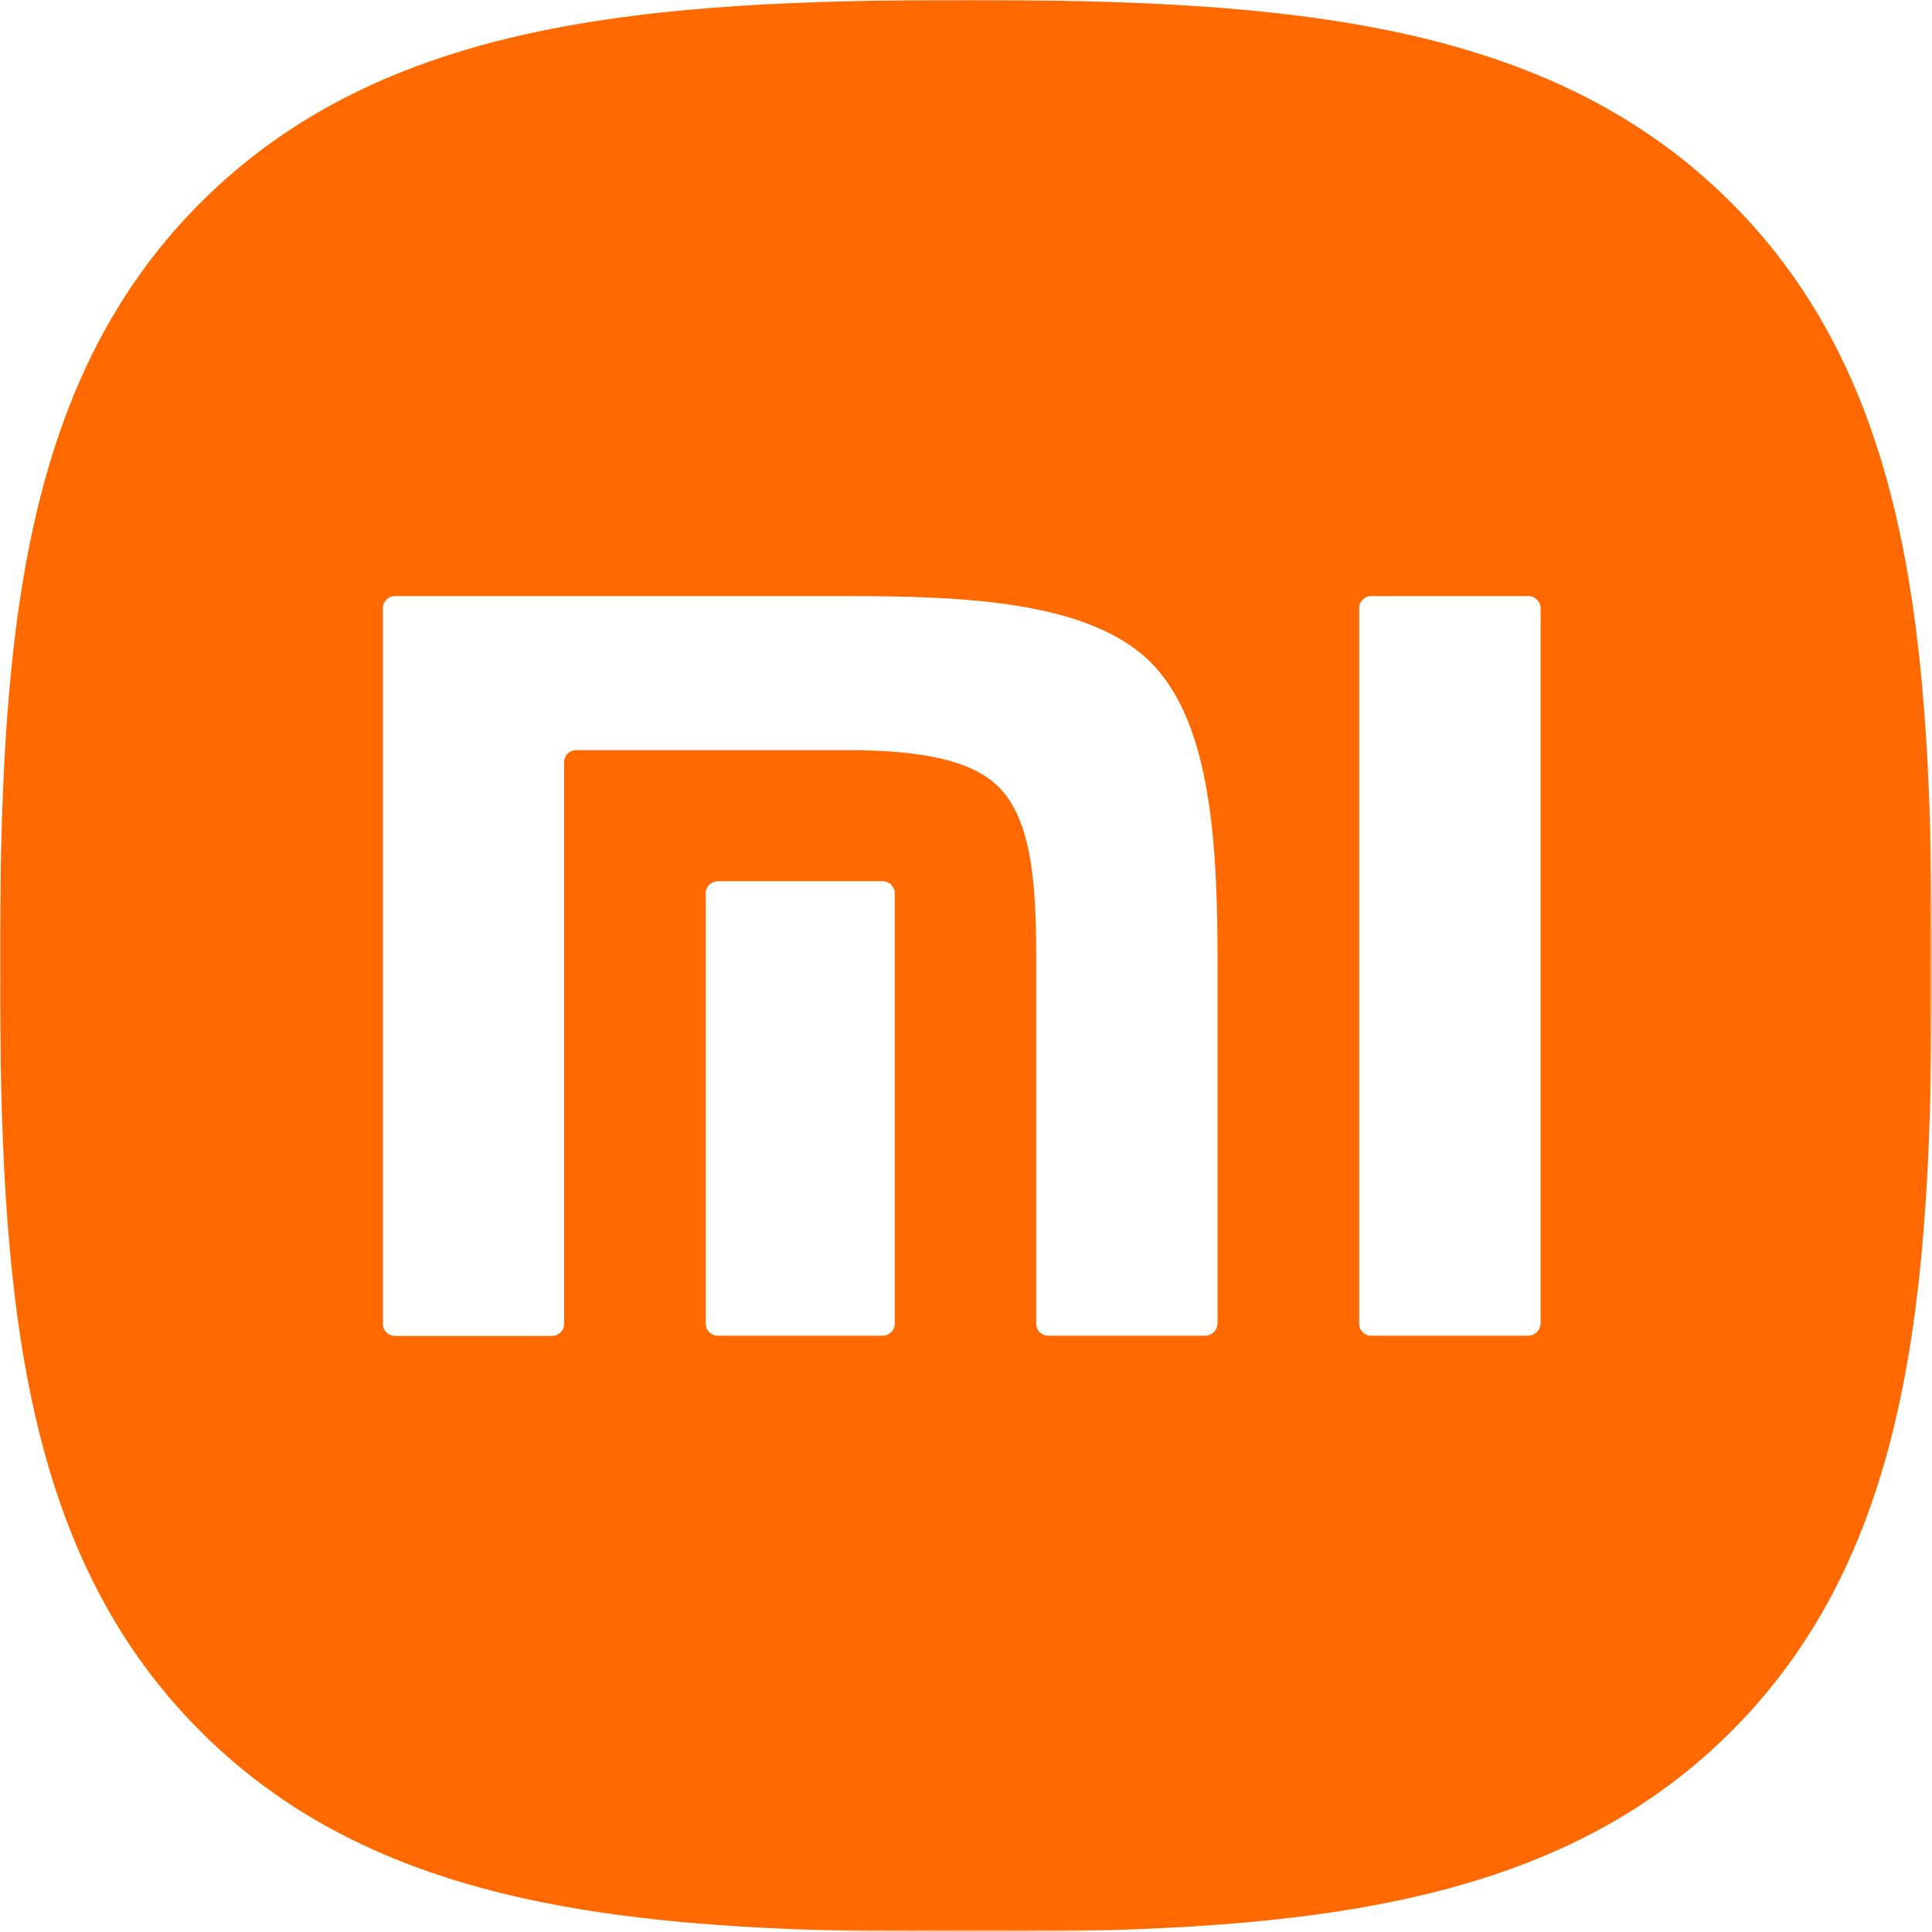 <?xml version="1.0" encoding="utf-8"?>
<!-- Generator: Adobe Illustrator 24.2.0, SVG Export Plug-In . SVG Version: 6.00 Build 0)  -->
<svg version="1.1" id="Слой_1" xmlns="http://www.w3.org/2000/svg" xmlns:xlink="http://www.w3.org/1999/xlink" x="0px" y="0px"
	 viewBox="0 0 912.7 912.6" style="enable-background:new 0 0 912.7 912.6;" xml:space="preserve">
<style type="text/css">
	.st0{fill-rule:evenodd;clip-rule:evenodd;fill:#FFFFFF;filter:url(#Adobe_OpacityMaskFilter);}
	.st1{mask:url(#mask0_1_);}
	.st2{fill-rule:evenodd;clip-rule:evenodd;fill:#FF6900;}
	.st3{fill-rule:evenodd;clip-rule:evenodd;fill:#FFFFFF;}
</style>
<defs>
	<filter id="Adobe_OpacityMaskFilter" filterUnits="userSpaceOnUse" x="0" y="0" width="912.7" height="912.6">
		<feColorMatrix  type="matrix" values="1 0 0 0 0  0 1 0 0 0  0 0 1 0 0  0 0 0 1 0"/>
	</filter>
</defs>
<mask maskUnits="userSpaceOnUse" x="0" y="0" width="912.7" height="912.6" id="mask0_1_">
	<path id="Clip_2_1_" class="st0" d="M0,0h912.7v912.6H0V0z"/>
</mask>
<g class="st1">
	<path id="Fill_1" class="st2" d="M817.5,95.4C731.4,9.6,607.6,0,456.3,0C304.8,0,180.9,9.7,94.8,95.7C8.7,181.7,0,305.5,0,456.8
		c0,151.3,8.7,275.2,94.8,361.2c86.1,86,210,94.7,361.5,94.7c151.5,0,275.4-8.7,361.5-94.7c86.1-86,94.8-209.8,94.8-361.2
		C912.7,305.3,903.8,181.3,817.5,95.4z"/>
	<g>
		<path class="st3" d="M422.7,625.4c0,3.1-2.6,5.6-5.7,5.6h-77.8c-3.2,0-5.8-2.5-5.8-5.6V421.9c0-3.1,2.6-5.6,5.8-5.6H417
			c3.1,0,5.7,2.5,5.7,5.6V625.4z M575.1,625.4c0,3.1-2.6,5.6-5.7,5.6h-74.1c-3.2,0-5.8-2.5-5.8-5.6v-0.8V449.8
			c-0.1-30.7-1.8-62.2-17.7-78c-13.6-13.6-39-16.8-65.4-17.4H272.2c-3.2,0-5.7,2.5-5.7,5.6v247.1v18.4c0,3.1-2.6,5.6-5.8,5.6h-74.1
			c-3.2,0-5.7-2.5-5.7-5.6V287.2c0-3.1,2.5-5.6,5.7-5.6h213.9c55.9,0,114.3,2.5,143.2,31.4c28.9,29,31.5,87.3,31.5,143.3V625.4z"/>
		<path id="Fill_7" class="st3" d="M727.7,625.4c0,3.1-2.6,5.6-5.8,5.6h-74.1c-3.2,0-5.7-2.5-5.7-5.6V287.2c0-3.1,2.6-5.6,5.7-5.6
			H722c3.1,0,5.8,2.5,5.8,5.6V625.4z"/>
	</g>
</g>
</svg>
